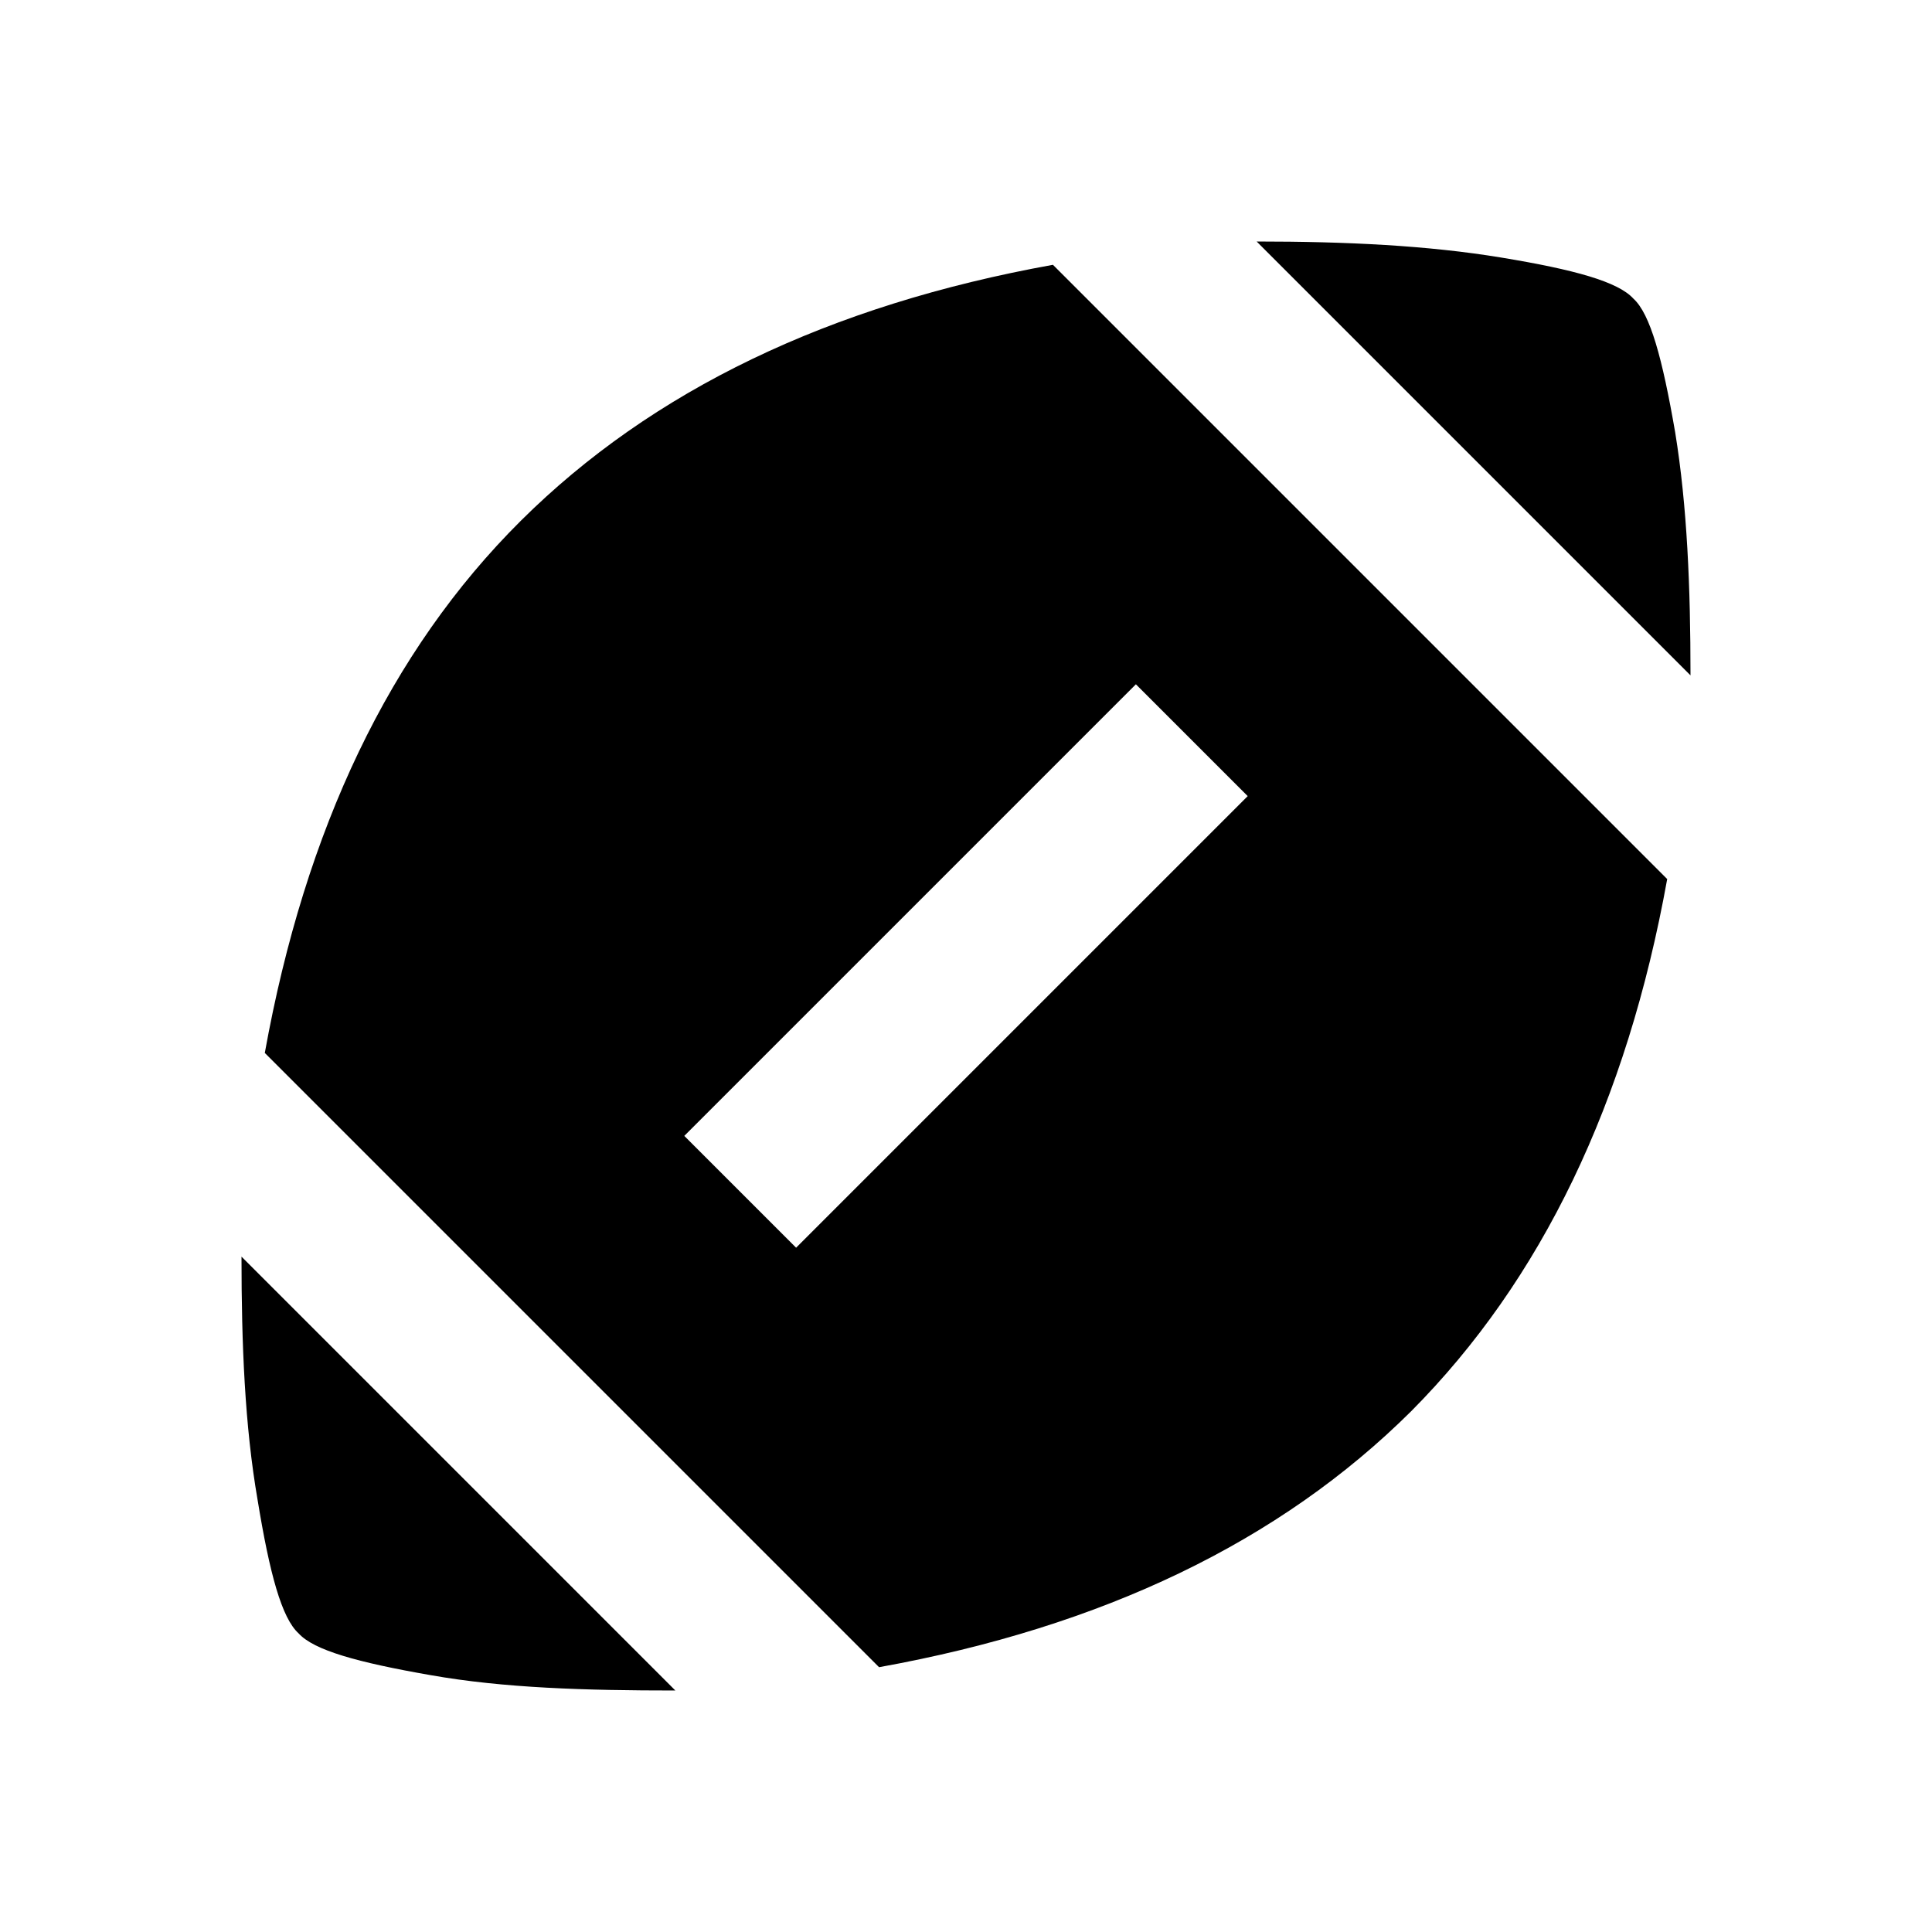 <svg width="16" height="16" viewBox="0 0 16 16" fill="none" xmlns="http://www.w3.org/2000/svg">
<g id="Icon / Neighborhood Travel">
<path id="Vector" d="M5.593 14L2 10.407C2 11.133 2.027 11.807 2.133 12.42C2.233 13.033 2.333 13.4 2.473 13.527C2.6 13.667 2.96 13.767 3.567 13.873C4.173 13.98 4.847 14 5.593 14ZM10.333 6.593L6.593 10.333L5.667 9.407L9.407 5.667L10.333 6.593ZM2.193 8.72L7.28 13.807C9.133 13.473 10.6 12.767 11.687 11.687C12.767 10.6 13.473 9.133 13.807 7.28L8.72 2.193C6.867 2.527 5.4 3.233 4.313 4.313C3.227 5.393 2.527 6.867 2.193 8.72ZM10.407 2L14 5.593C14 4.867 13.973 4.193 13.873 3.58C13.767 2.967 13.667 2.6 13.527 2.473C13.4 2.333 13.04 2.233 12.433 2.133C11.827 2.033 11.153 2 10.407 2Z" fill="black"/>
</g>
</svg>
